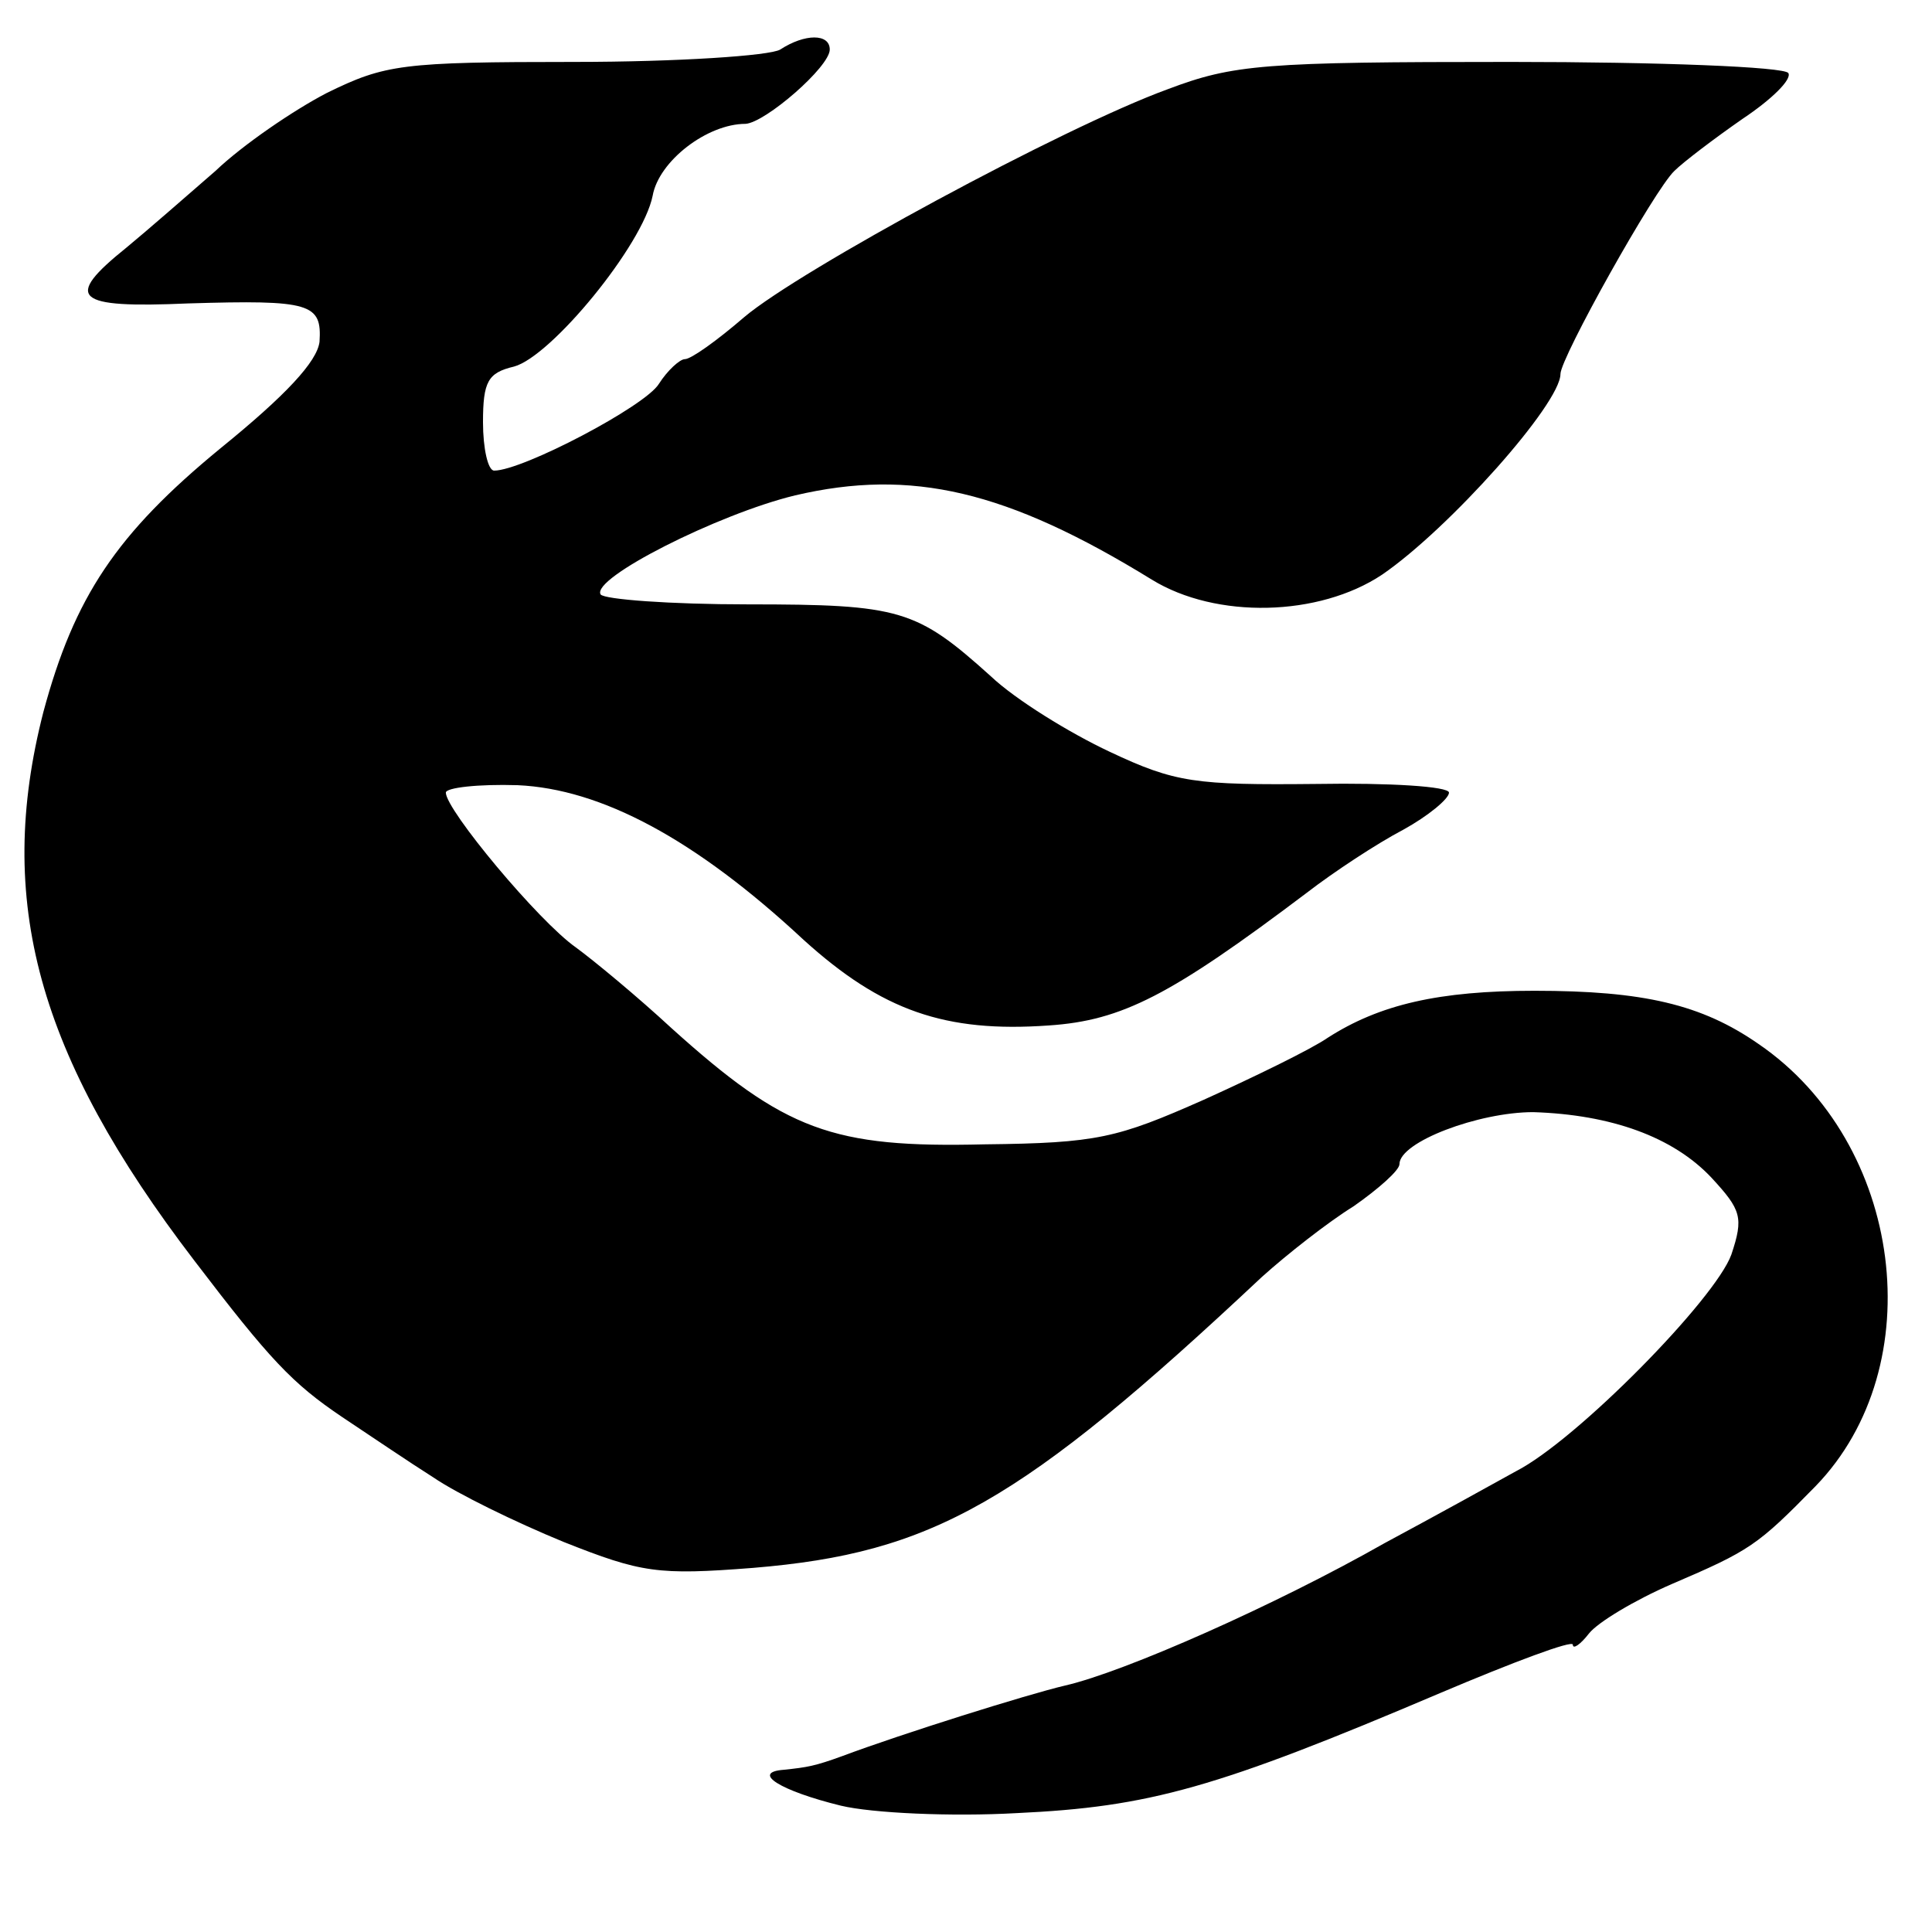 <?xml version="1.0" standalone="no"?>
<!DOCTYPE svg PUBLIC "-//W3C//DTD SVG 20010904//EN"
 "http://www.w3.org/TR/2001/REC-SVG-20010904/DTD/svg10.dtd">
<svg version="1.0" xmlns="http://www.w3.org/2000/svg"
 width="156pt" height="156pt" viewBox="0 0 156 156"
 preserveAspectRatio="xMidYMid meet">
<g transform="translate(0,156) scale(0.1,-0.1)"
fill="#000000" stroke="none">
<path d="M630 1520 c-8 -5 -83 -10 -166 -10 -140 0 -153 -2 -200 -25 -27 -14
-68 -42 -90 -63 -23 -20 -55 -48 -72 -62 -51 -41 -42 -49 50 -45 99 3 108 0
106 -31 -2 -16 -27 -43 -80 -86 -84 -69 -118 -120 -143 -213 -39 -152 -5 -277
122 -443 61 -80 79 -99 119 -126 21 -14 55 -37 74 -49 19 -13 66 -36 105 -52
63 -25 76 -27 153 -21 145 12 216 52 411 235 20 18 53 44 74 57 20 14 37 29
37 34 0 18 64 42 108 42 63 -2 113 -20 144 -53 24 -26 26 -32 16 -62 -13 -36
-125 -150 -174 -175 -18 -10 -65 -36 -106 -58 -88 -50 -210 -104 -258 -115
-30 -7 -132 -39 -180 -57 -22 -8 -28 -9 -47 -11 -27 -2 -3 -17 46 -29 25 -6
89 -9 142 -6 107 5 161 20 342 97 59 25 107 43 107 39 0 -4 6 0 13 9 7 9 37
27 67 40 63 27 69 31 116 79 94 97 71 277 -46 357 -46 32 -93 43 -181 43 -77
0 -125 -11 -167 -38 -13 -9 -58 -31 -100 -50 -70 -31 -86 -35 -177 -36 -123
-3 -161 11 -253 94 -27 25 -62 54 -77 65 -30 21 -105 111 -105 125 0 4 26 7
58 6 67 -3 143 -43 231 -125 63 -57 114 -75 198 -69 59 4 98 24 208 107 22 17
57 40 78 51 20 11 37 25 37 30 0 5 -48 8 -107 7 -98 -1 -114 1 -167 26 -32 15
-76 42 -96 61 -60 54 -73 58 -196 58 -63 0 -116 4 -119 8 -8 13 95 65 157 80
94 22 171 4 288 -68 52 -32 135 -30 186 4 54 37 144 138 144 162 0 13 76 149
92 164 7 7 32 26 55 42 24 16 40 32 37 37 -3 5 -104 9 -224 9 -200 0 -224 -2
-277 -22 -85 -31 -297 -146 -342 -184 -22 -19 -43 -34 -48 -34 -4 0 -14 -9
-21 -20 -11 -18 -110 -70 -133 -70 -5 0 -9 18 -9 39 0 33 4 40 25 45 30 8 104
98 112 138 5 28 44 58 75 58 16 1 68 46 68 60 0 13 -20 13 -40 0z"/>
</g>
</svg>

